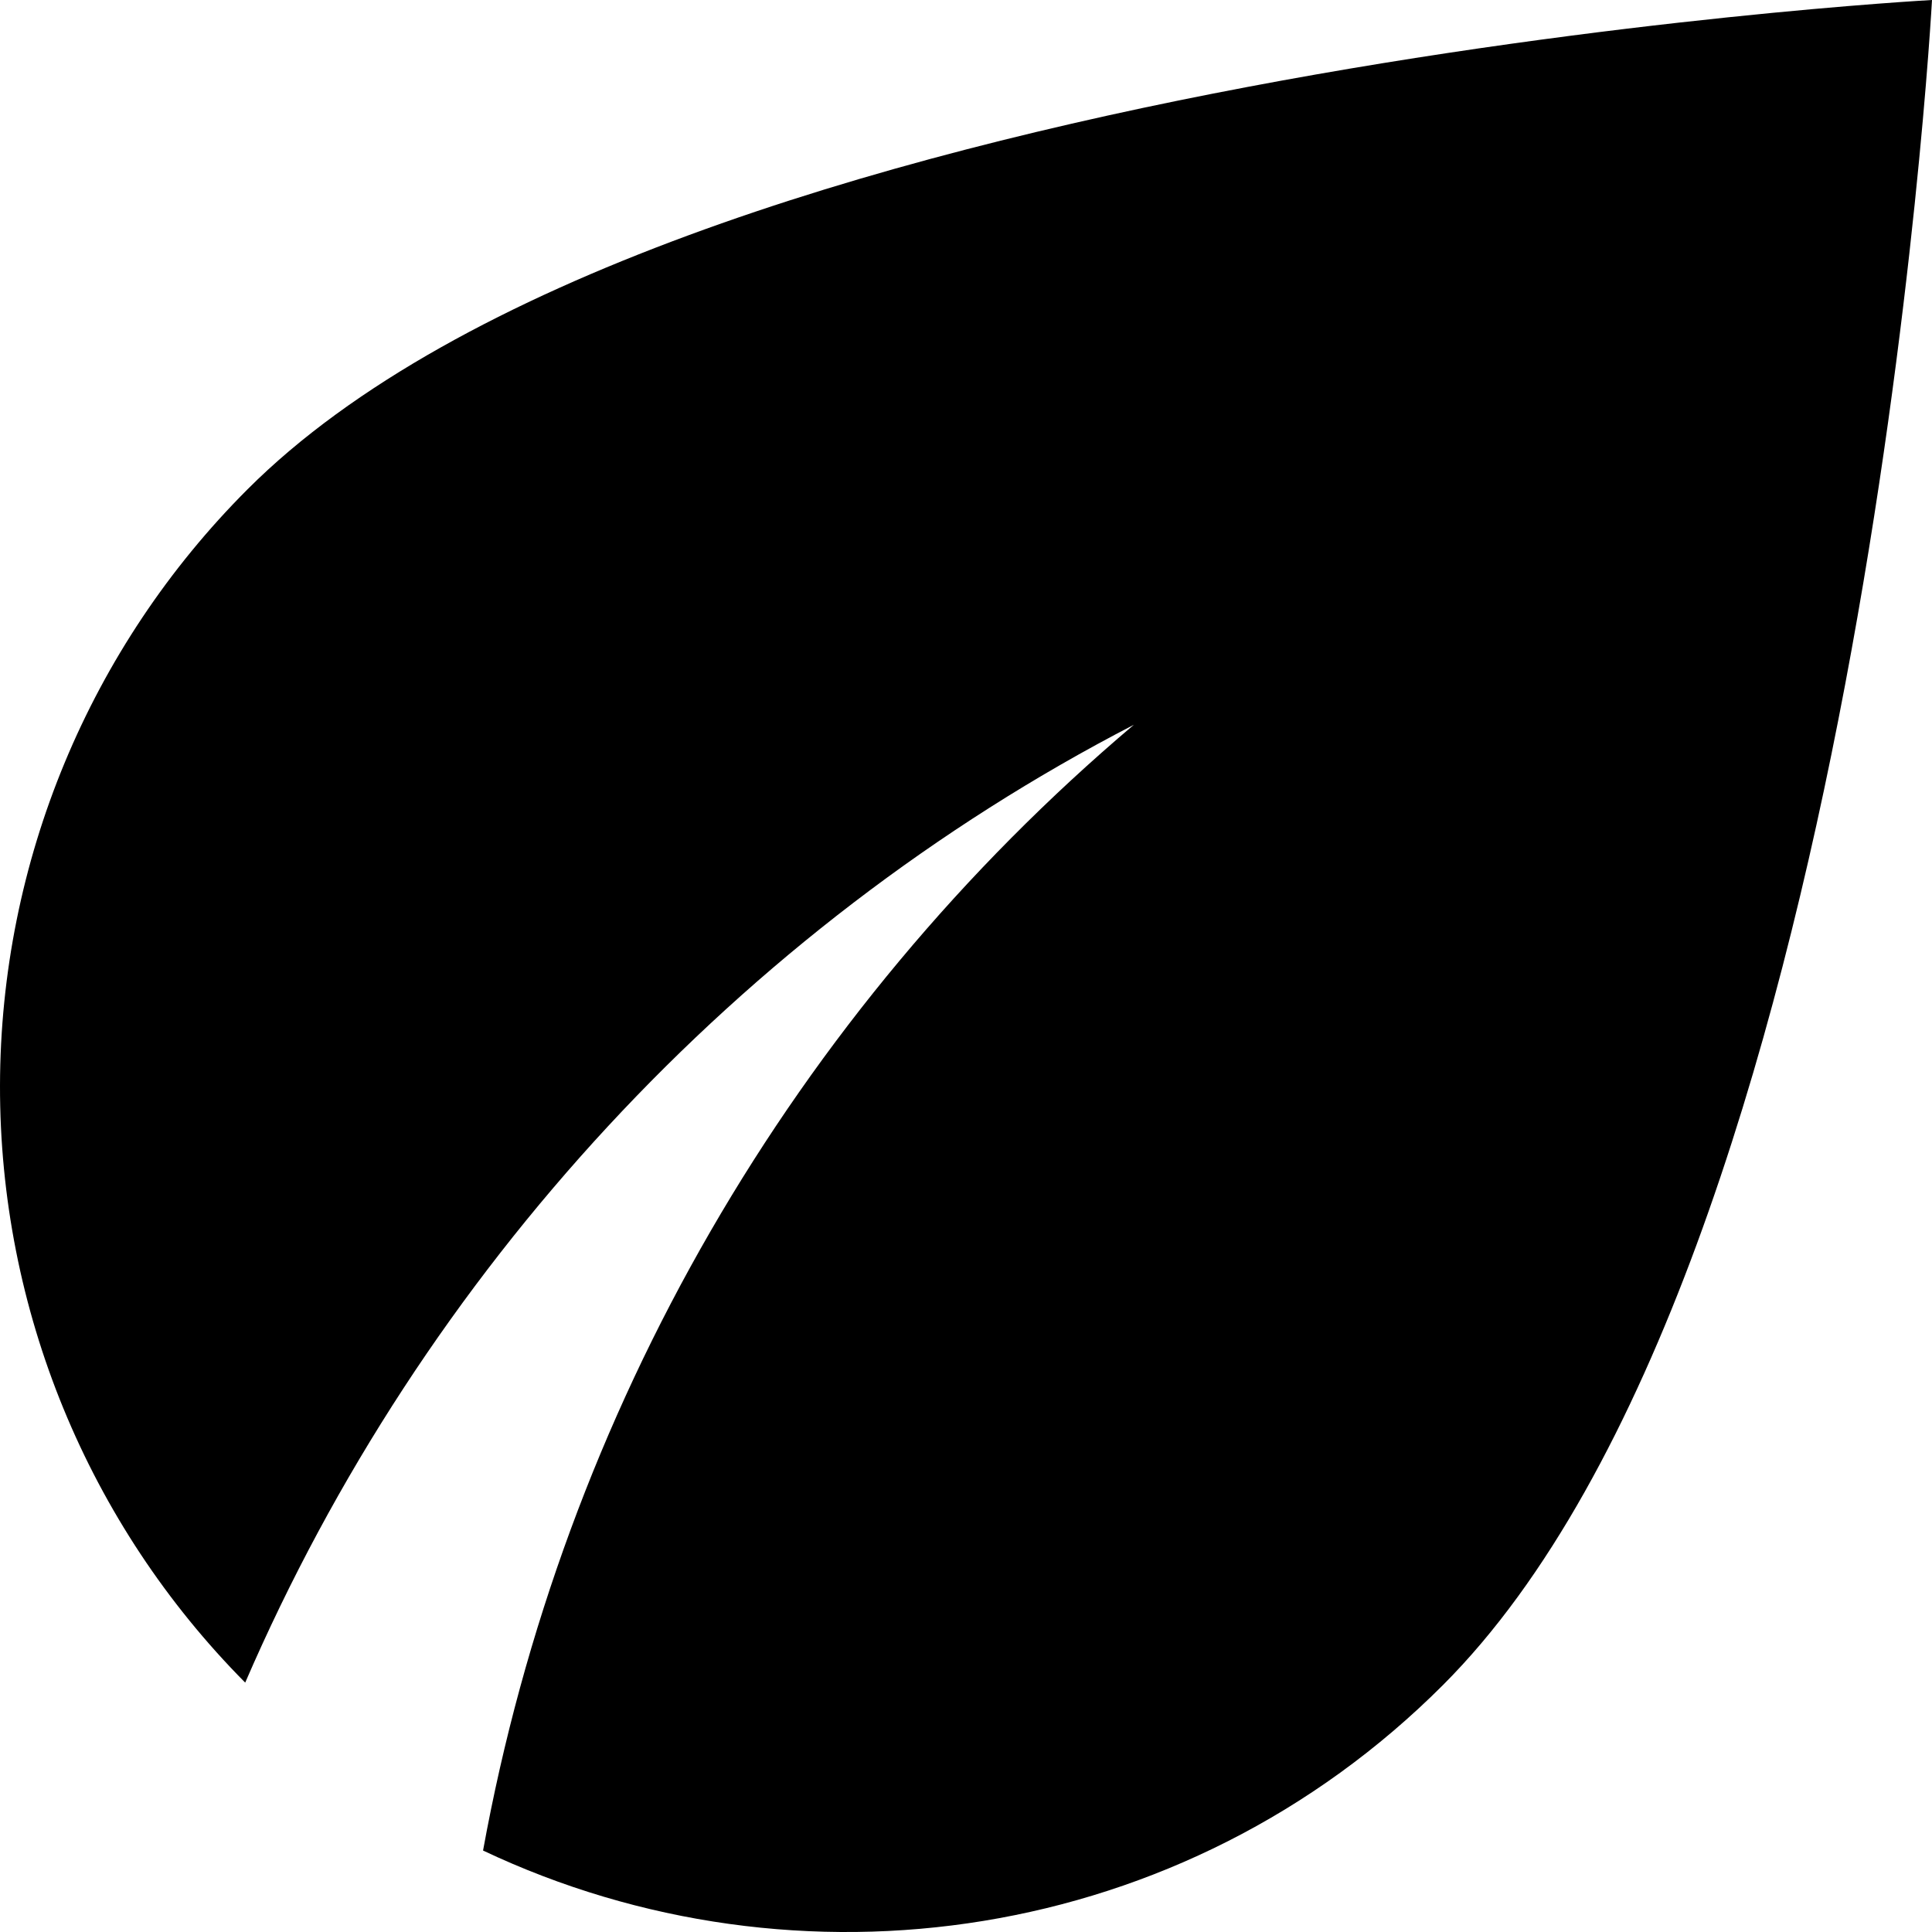 <svg width="36" height="36" viewBox="0 0 36 36" fill="none" xmlns="http://www.w3.org/2000/svg">
<path id="Vector" d="M4.614 9.116C1.667 12.063 0.008 16.057 3.23143e-05 20.225C-0.008 24.393 1.634 28.395 4.569 31.353C7.876 23.701 13.771 17.308 21.128 13.505C14.777 18.88 10.491 26.295 9.001 34.482C14.851 37.251 22.05 36.238 26.888 31.398C34.718 23.566 36 0 36 0C36 0 12.443 1.283 4.614 9.116Z" fill="black"/>
</svg>
